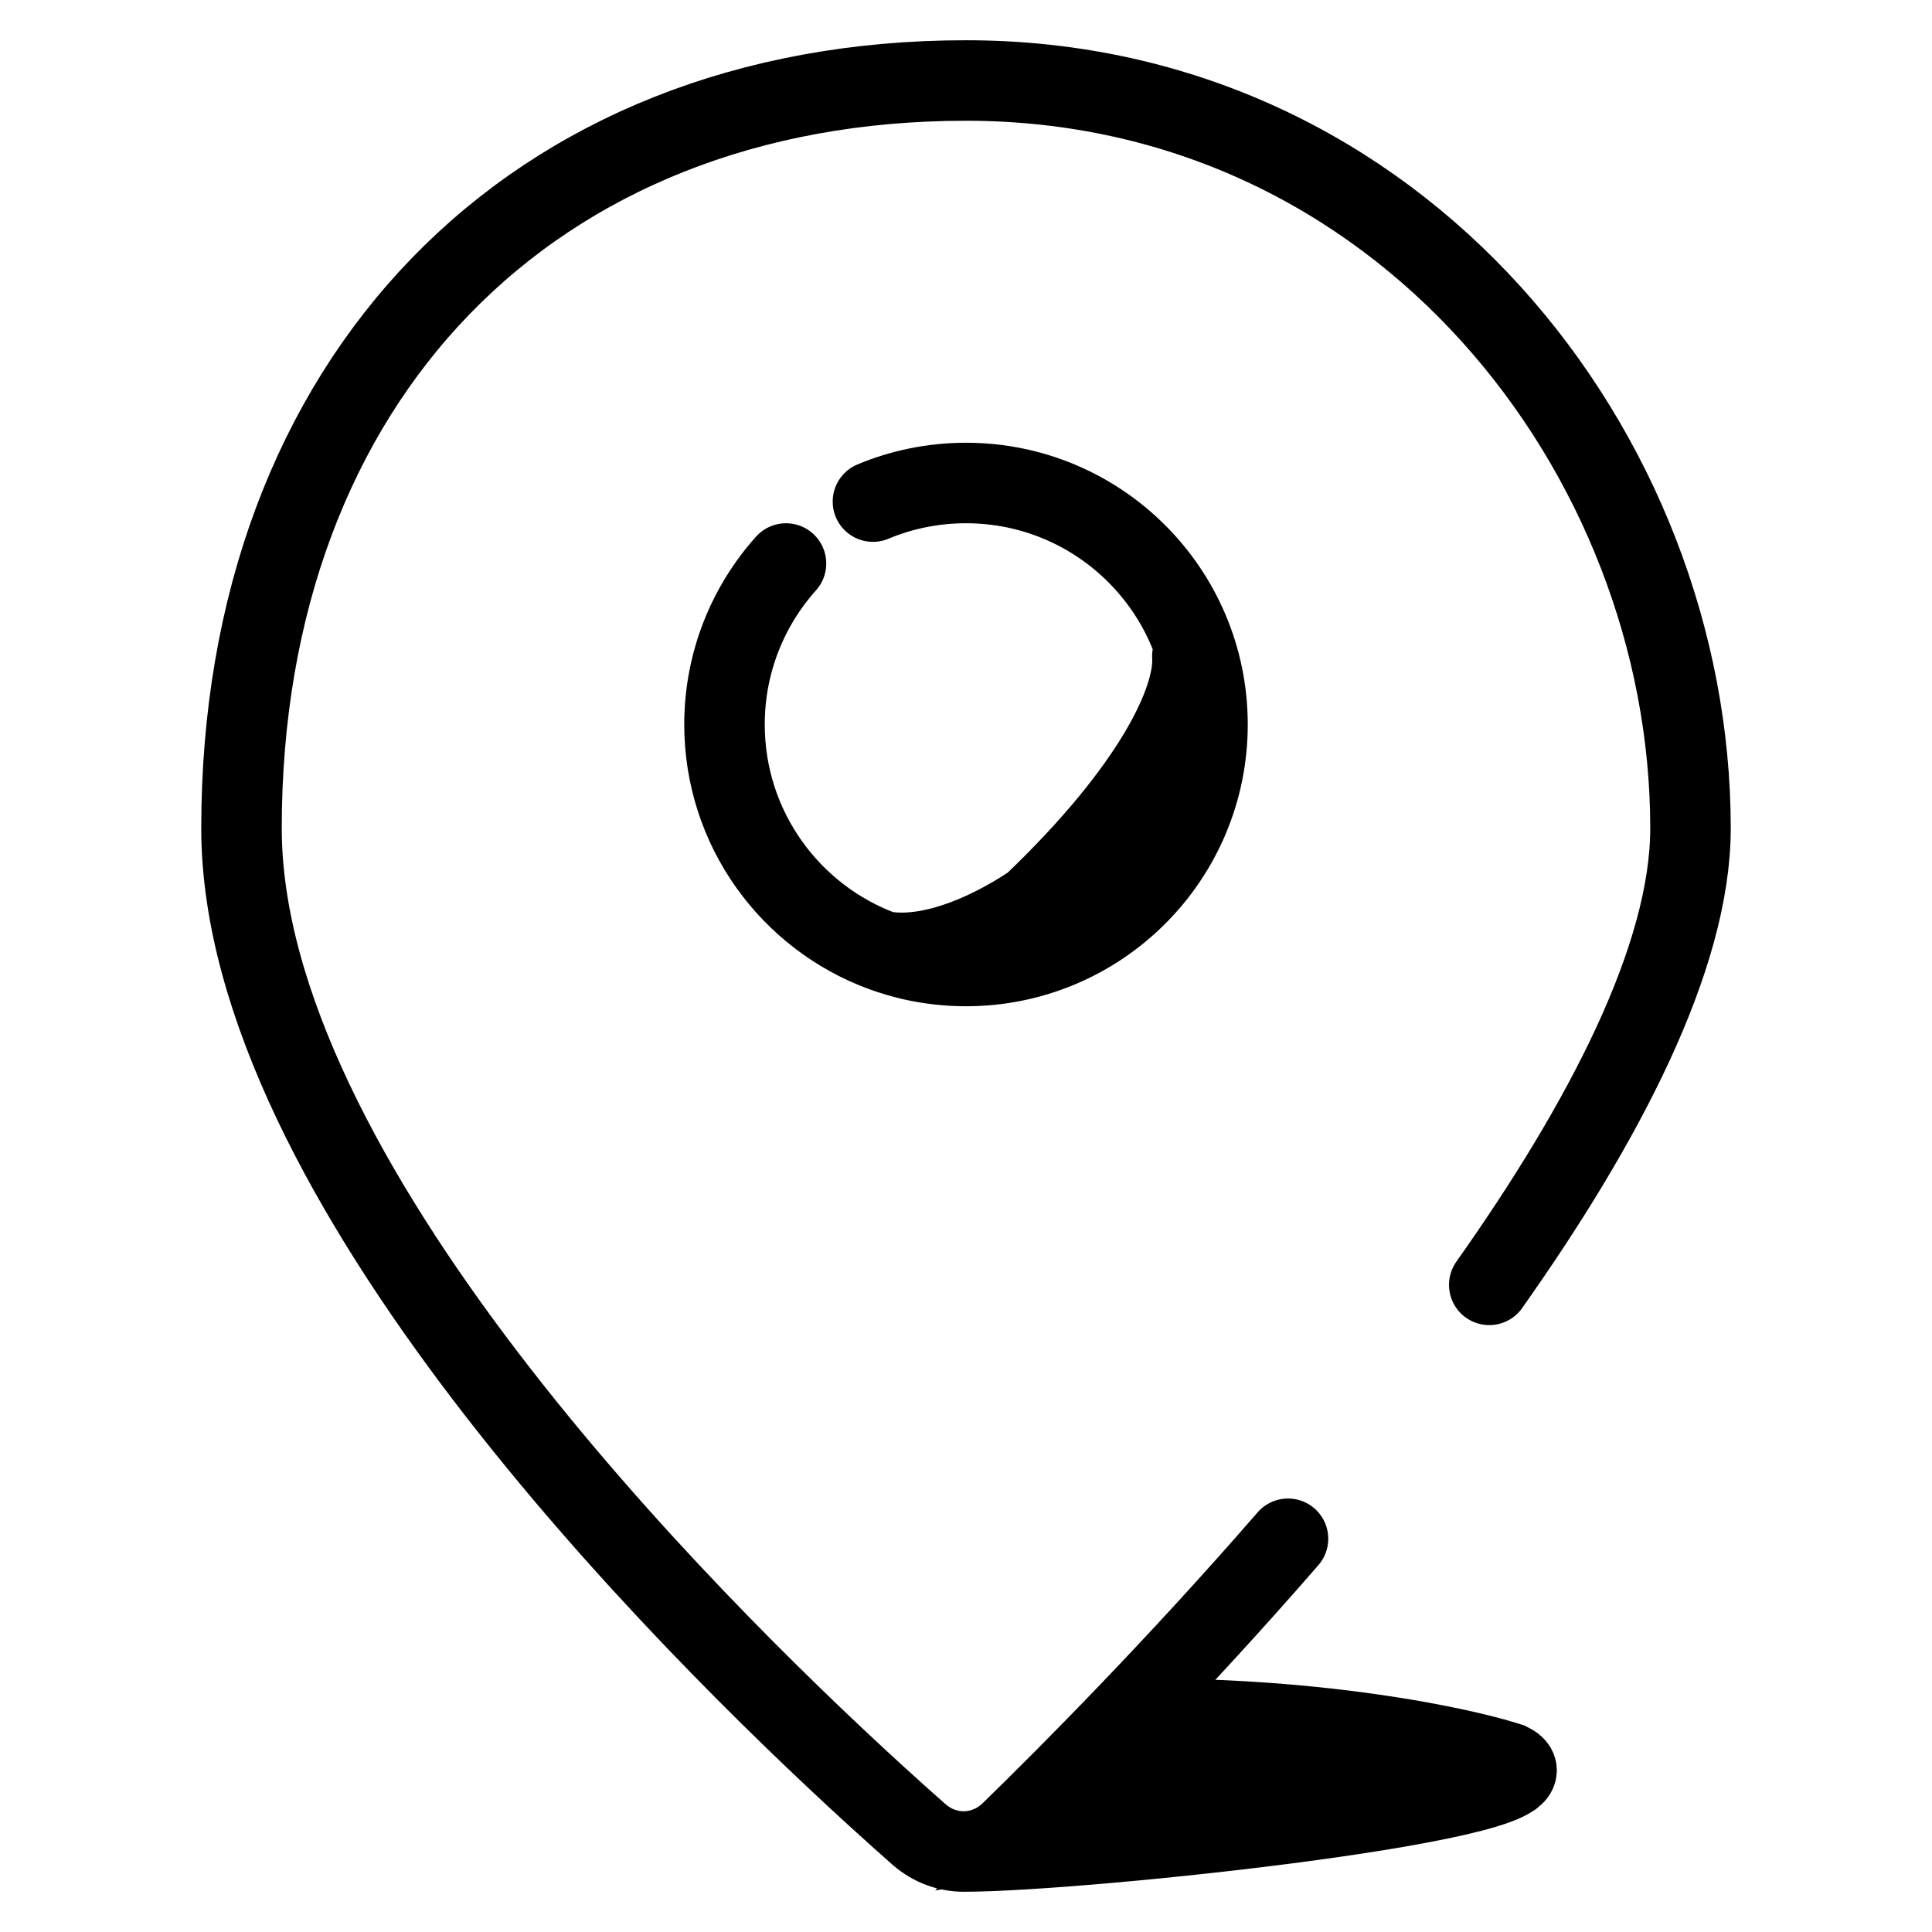 <svg width="24" height="24" viewBox="0 0 24 24" fill="none" xmlns="http://www.w3.org/2000/svg">
<path d="M9.764 7C9.289 7.531 9 8.232 9 9C9 10.294 9.819 11.396 10.966 11.817M10.844 6.231C11.2 6.082 11.591 6 12 6C13.657 6 15 7.343 15 9C15 10.657 13.657 12 12 12C11.771 12 11.548 11.974 11.334 11.926M16 19.115C14.607 20.719 13.278 22.055 12.557 22.757C12.392 22.918 12.182 23 11.972 23M18.5 15.961C19.916 13.959 21 11.9 21 10.288C21 5.644 17.4 1 12 1C6.6 1 3 4.715 3 10.288C3 14.629 8.461 20.097 10.875 22.302C11.078 22.487 11.259 22.65 11.414 22.786C11.576 22.929 11.774 23 11.972 23M11.334 11.926C11.209 11.897 11.086 11.861 10.966 11.817M11.334 11.926C11.683 11.973 12.147 11.961 12.623 11.828M14.812 8.15C14.847 8.7 14.327 9.806 12.83 11.234M12.83 11.234C12.198 11.655 11.504 11.912 10.966 11.817M12.83 11.234C13.413 10.845 13.944 10.318 14.25 9.8M11.972 23C13.481 23 19.65 22.34 18.75 21.9C18.397 21.785 17.601 21.598 16.5 21.474M15 22L13.688 22.45L14.25 21.9H18.188L12.961 22.757L14.25 21.35C15.088 21.35 15.847 21.401 16.5 21.474M16.5 21.474L14.5 21.5M12.623 11.828C13.641 11.543 14.71 10.703 14.812 8.7M12.623 11.828C12.998 11.552 13.8 10.9 14 10.5" stroke="black" stroke-linecap="round"/>
</svg>
